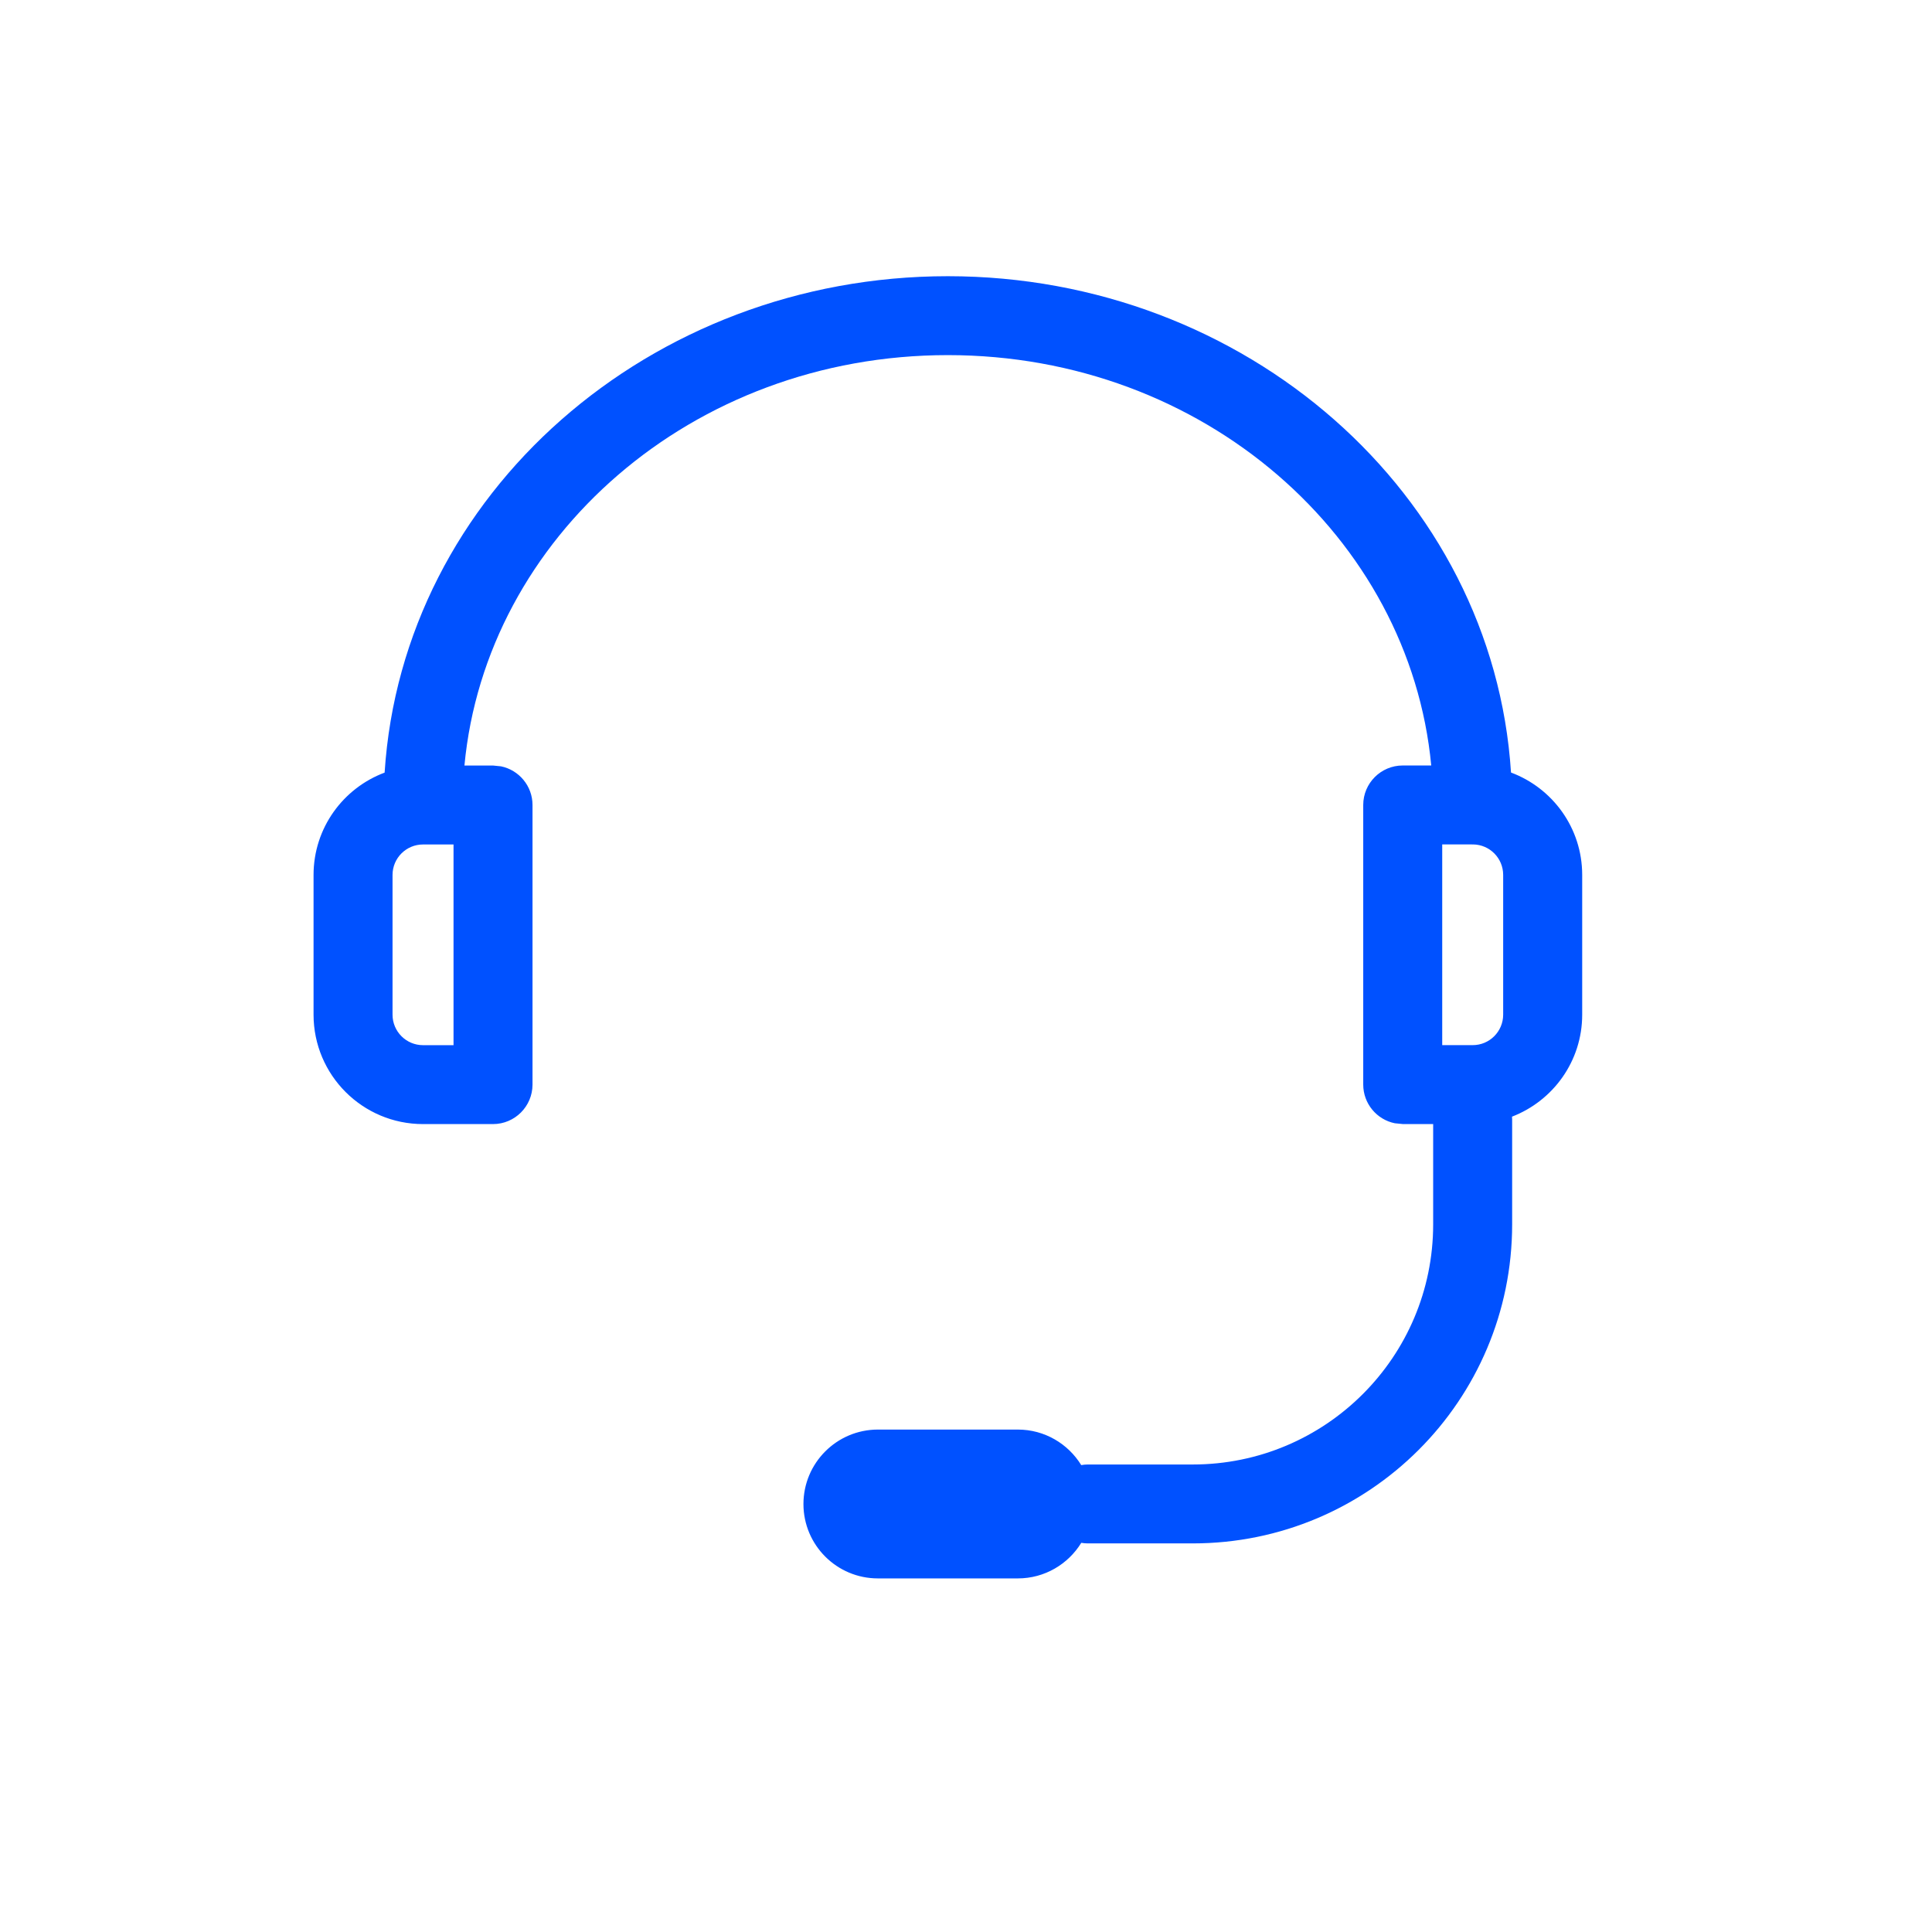 <?xml version="1.0" encoding="UTF-8"?>
<svg xmlns="http://www.w3.org/2000/svg" width="51" height="51" viewBox="0 0 51 51" fill="none">
  <path d="M25.02 7.291C32.875 7.291 39.413 13.025 39.887 20.393C40.983 20.802 41.765 21.855 41.766 23.094V26.785C41.766 28.014 40.996 29.06 39.913 29.477C39.915 29.502 39.917 29.527 39.917 29.553V32.319C39.917 36.971 36.142 40.742 31.486 40.742H28.717C28.657 40.742 28.6 40.736 28.543 40.727C28.197 41.289 27.578 41.666 26.868 41.666H23.174C22.089 41.666 21.21 40.787 21.209 39.703C21.209 38.619 22.088 37.738 23.174 37.737H26.868C27.576 37.737 28.196 38.113 28.542 38.675C28.599 38.665 28.657 38.659 28.717 38.659H31.486C34.991 38.659 37.832 35.82 37.832 32.319V29.672H37.028L36.818 29.651C36.343 29.554 35.986 29.133 35.986 28.63V21.249C35.986 20.674 36.453 20.207 37.028 20.207H37.781C37.213 14.192 31.777 9.374 25.02 9.374C18.262 9.374 12.827 14.192 12.26 20.208H13.014L13.224 20.229C13.699 20.326 14.057 20.747 14.057 21.25V28.631C14.056 29.206 13.589 29.673 13.014 29.673H11.167C9.571 29.673 8.278 28.38 8.277 26.786V23.095C8.278 21.857 9.058 20.805 10.153 20.395C10.626 13.026 17.164 7.291 25.02 7.291ZM11.167 22.292C10.723 22.292 10.363 22.651 10.362 23.095V26.786C10.363 27.23 10.723 27.59 11.167 27.59H11.972V22.292H11.167ZM38.071 27.589H38.876C39.32 27.589 39.679 27.229 39.68 26.785V23.094C39.679 22.653 39.324 22.295 38.884 22.291C38.88 22.291 38.877 22.292 38.873 22.292C38.867 22.292 38.861 22.291 38.855 22.291H38.071V27.589Z" fill="#0051FF"></path>
</svg>
